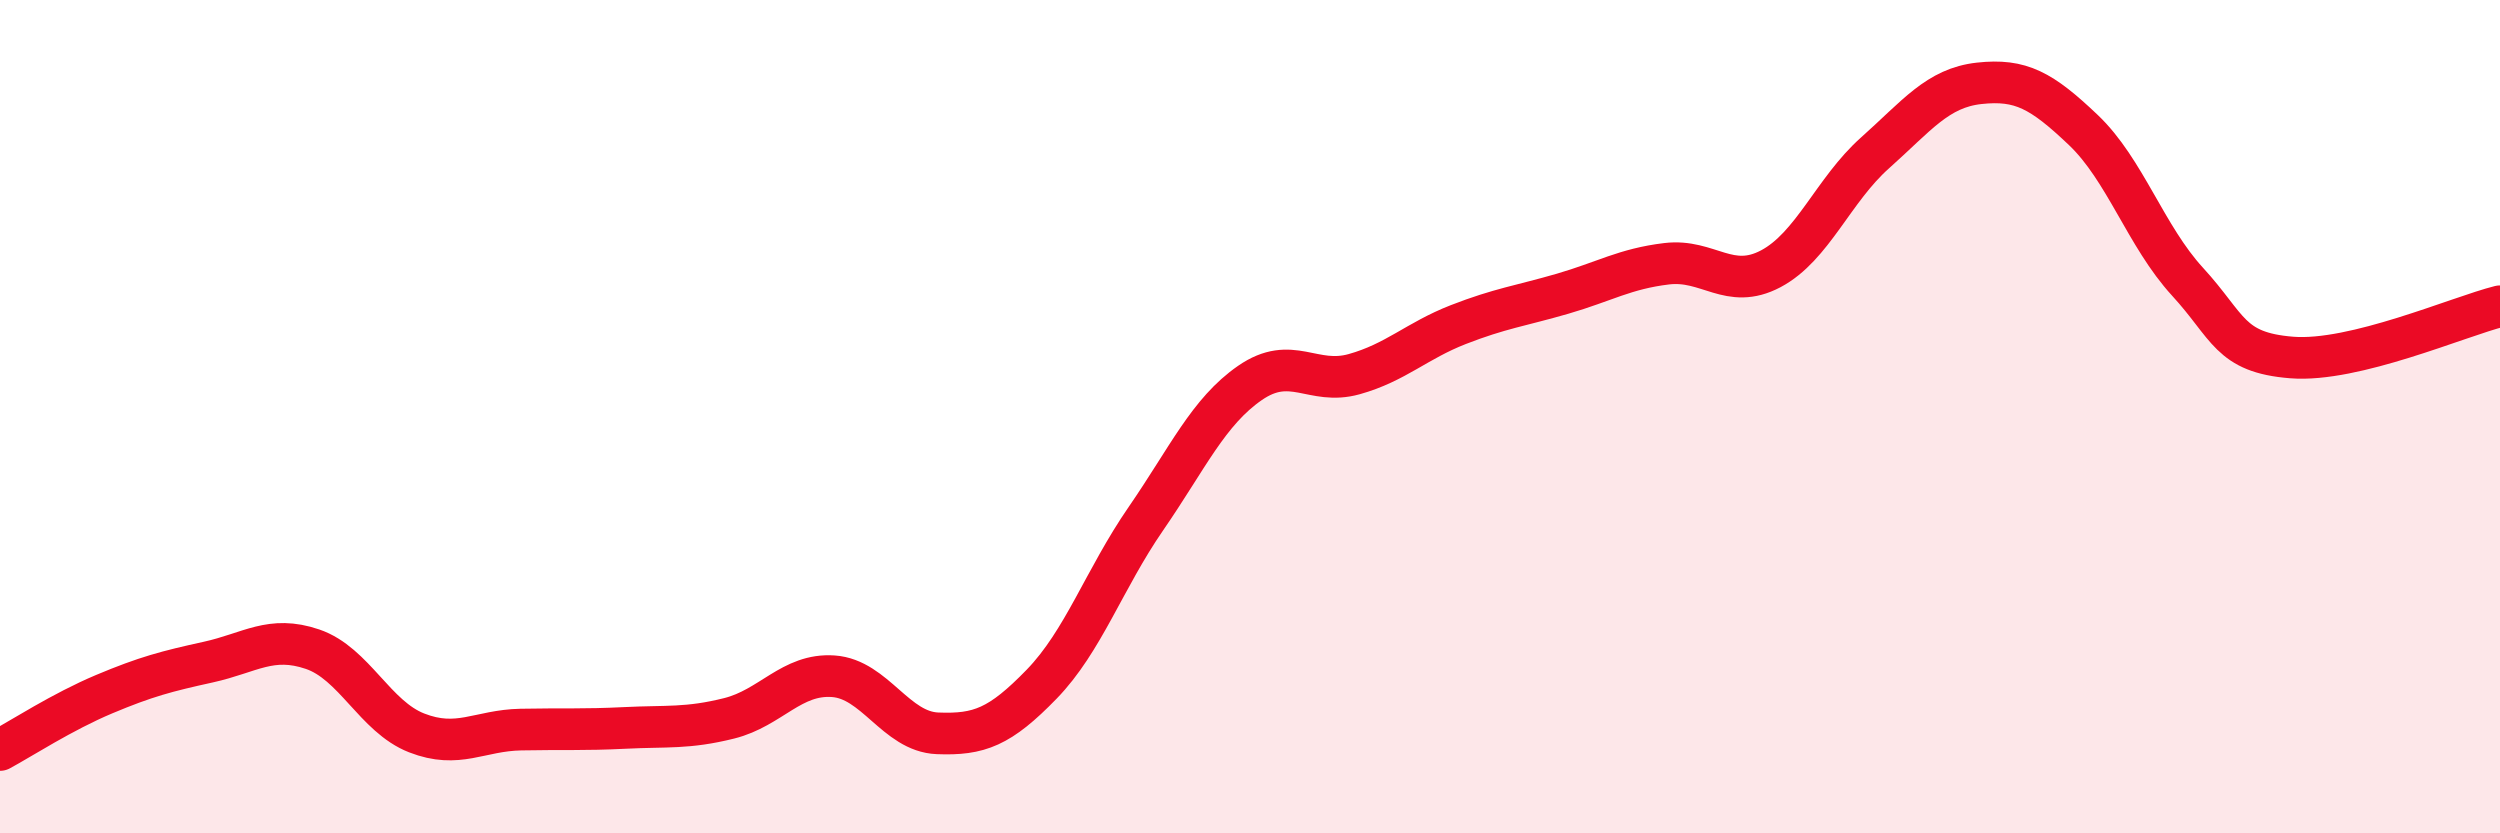 
    <svg width="60" height="20" viewBox="0 0 60 20" xmlns="http://www.w3.org/2000/svg">
      <path
        d="M 0,18 C 0.5,17.73 1.5,17.08 2.5,16.66 C 3.5,16.24 4,16.11 5,15.89 C 6,15.67 6.5,15.24 7.5,15.58 C 8.5,15.92 9,17.2 10,17.59 C 11,17.98 11.5,17.53 12.5,17.51 C 13.5,17.49 14,17.52 15,17.47 C 16,17.42 16.5,17.49 17.5,17.24 C 18.5,16.99 19,16.16 20,16.23 C 21,16.3 21.5,17.56 22.5,17.6 C 23.5,17.64 24,17.45 25,16.42 C 26,15.39 26.5,13.9 27.5,12.45 C 28.5,11 29,9.88 30,9.19 C 31,8.5 31.5,9.26 32.5,8.98 C 33.5,8.7 34,8.18 35,7.79 C 36,7.4 36.5,7.34 37.5,7.05 C 38.5,6.76 39,6.45 40,6.33 C 41,6.21 41.5,6.98 42.5,6.45 C 43.5,5.92 44,4.56 45,3.67 C 46,2.78 46.5,2.11 47.5,2 C 48.5,1.89 49,2.17 50,3.12 C 51,4.07 51.5,5.67 52.5,6.76 C 53.5,7.85 53.5,8.46 55,8.58 C 56.5,8.7 59,7.6 60,7.35L60 20L0 20Z"
        fill="#EB0A25"
        opacity="0.1"
        stroke-linecap="round"
        stroke-linejoin="round"
      />
      <path
        d="M 0,18 C 0.5,17.73 1.5,17.08 2.5,16.66 C 3.5,16.24 4,16.11 5,15.89 C 6,15.67 6.5,15.24 7.5,15.58 C 8.5,15.92 9,17.2 10,17.59 C 11,17.98 11.5,17.53 12.5,17.51 C 13.5,17.49 14,17.52 15,17.47 C 16,17.42 16.5,17.49 17.5,17.24 C 18.5,16.99 19,16.16 20,16.23 C 21,16.3 21.5,17.56 22.5,17.6 C 23.5,17.64 24,17.45 25,16.42 C 26,15.39 26.5,13.9 27.5,12.45 C 28.5,11 29,9.88 30,9.19 C 31,8.5 31.5,9.26 32.5,8.98 C 33.5,8.7 34,8.18 35,7.79 C 36,7.4 36.5,7.34 37.5,7.05 C 38.5,6.76 39,6.45 40,6.33 C 41,6.21 41.5,6.98 42.5,6.45 C 43.5,5.92 44,4.56 45,3.67 C 46,2.78 46.5,2.11 47.5,2 C 48.5,1.89 49,2.17 50,3.12 C 51,4.07 51.5,5.67 52.5,6.76 C 53.5,7.85 53.5,8.46 55,8.58 C 56.5,8.7 59,7.6 60,7.35"
        stroke="#EB0A25"
        stroke-width="1"
        fill="none"
        stroke-linecap="round"
        stroke-linejoin="round"
      />
    </svg>
  